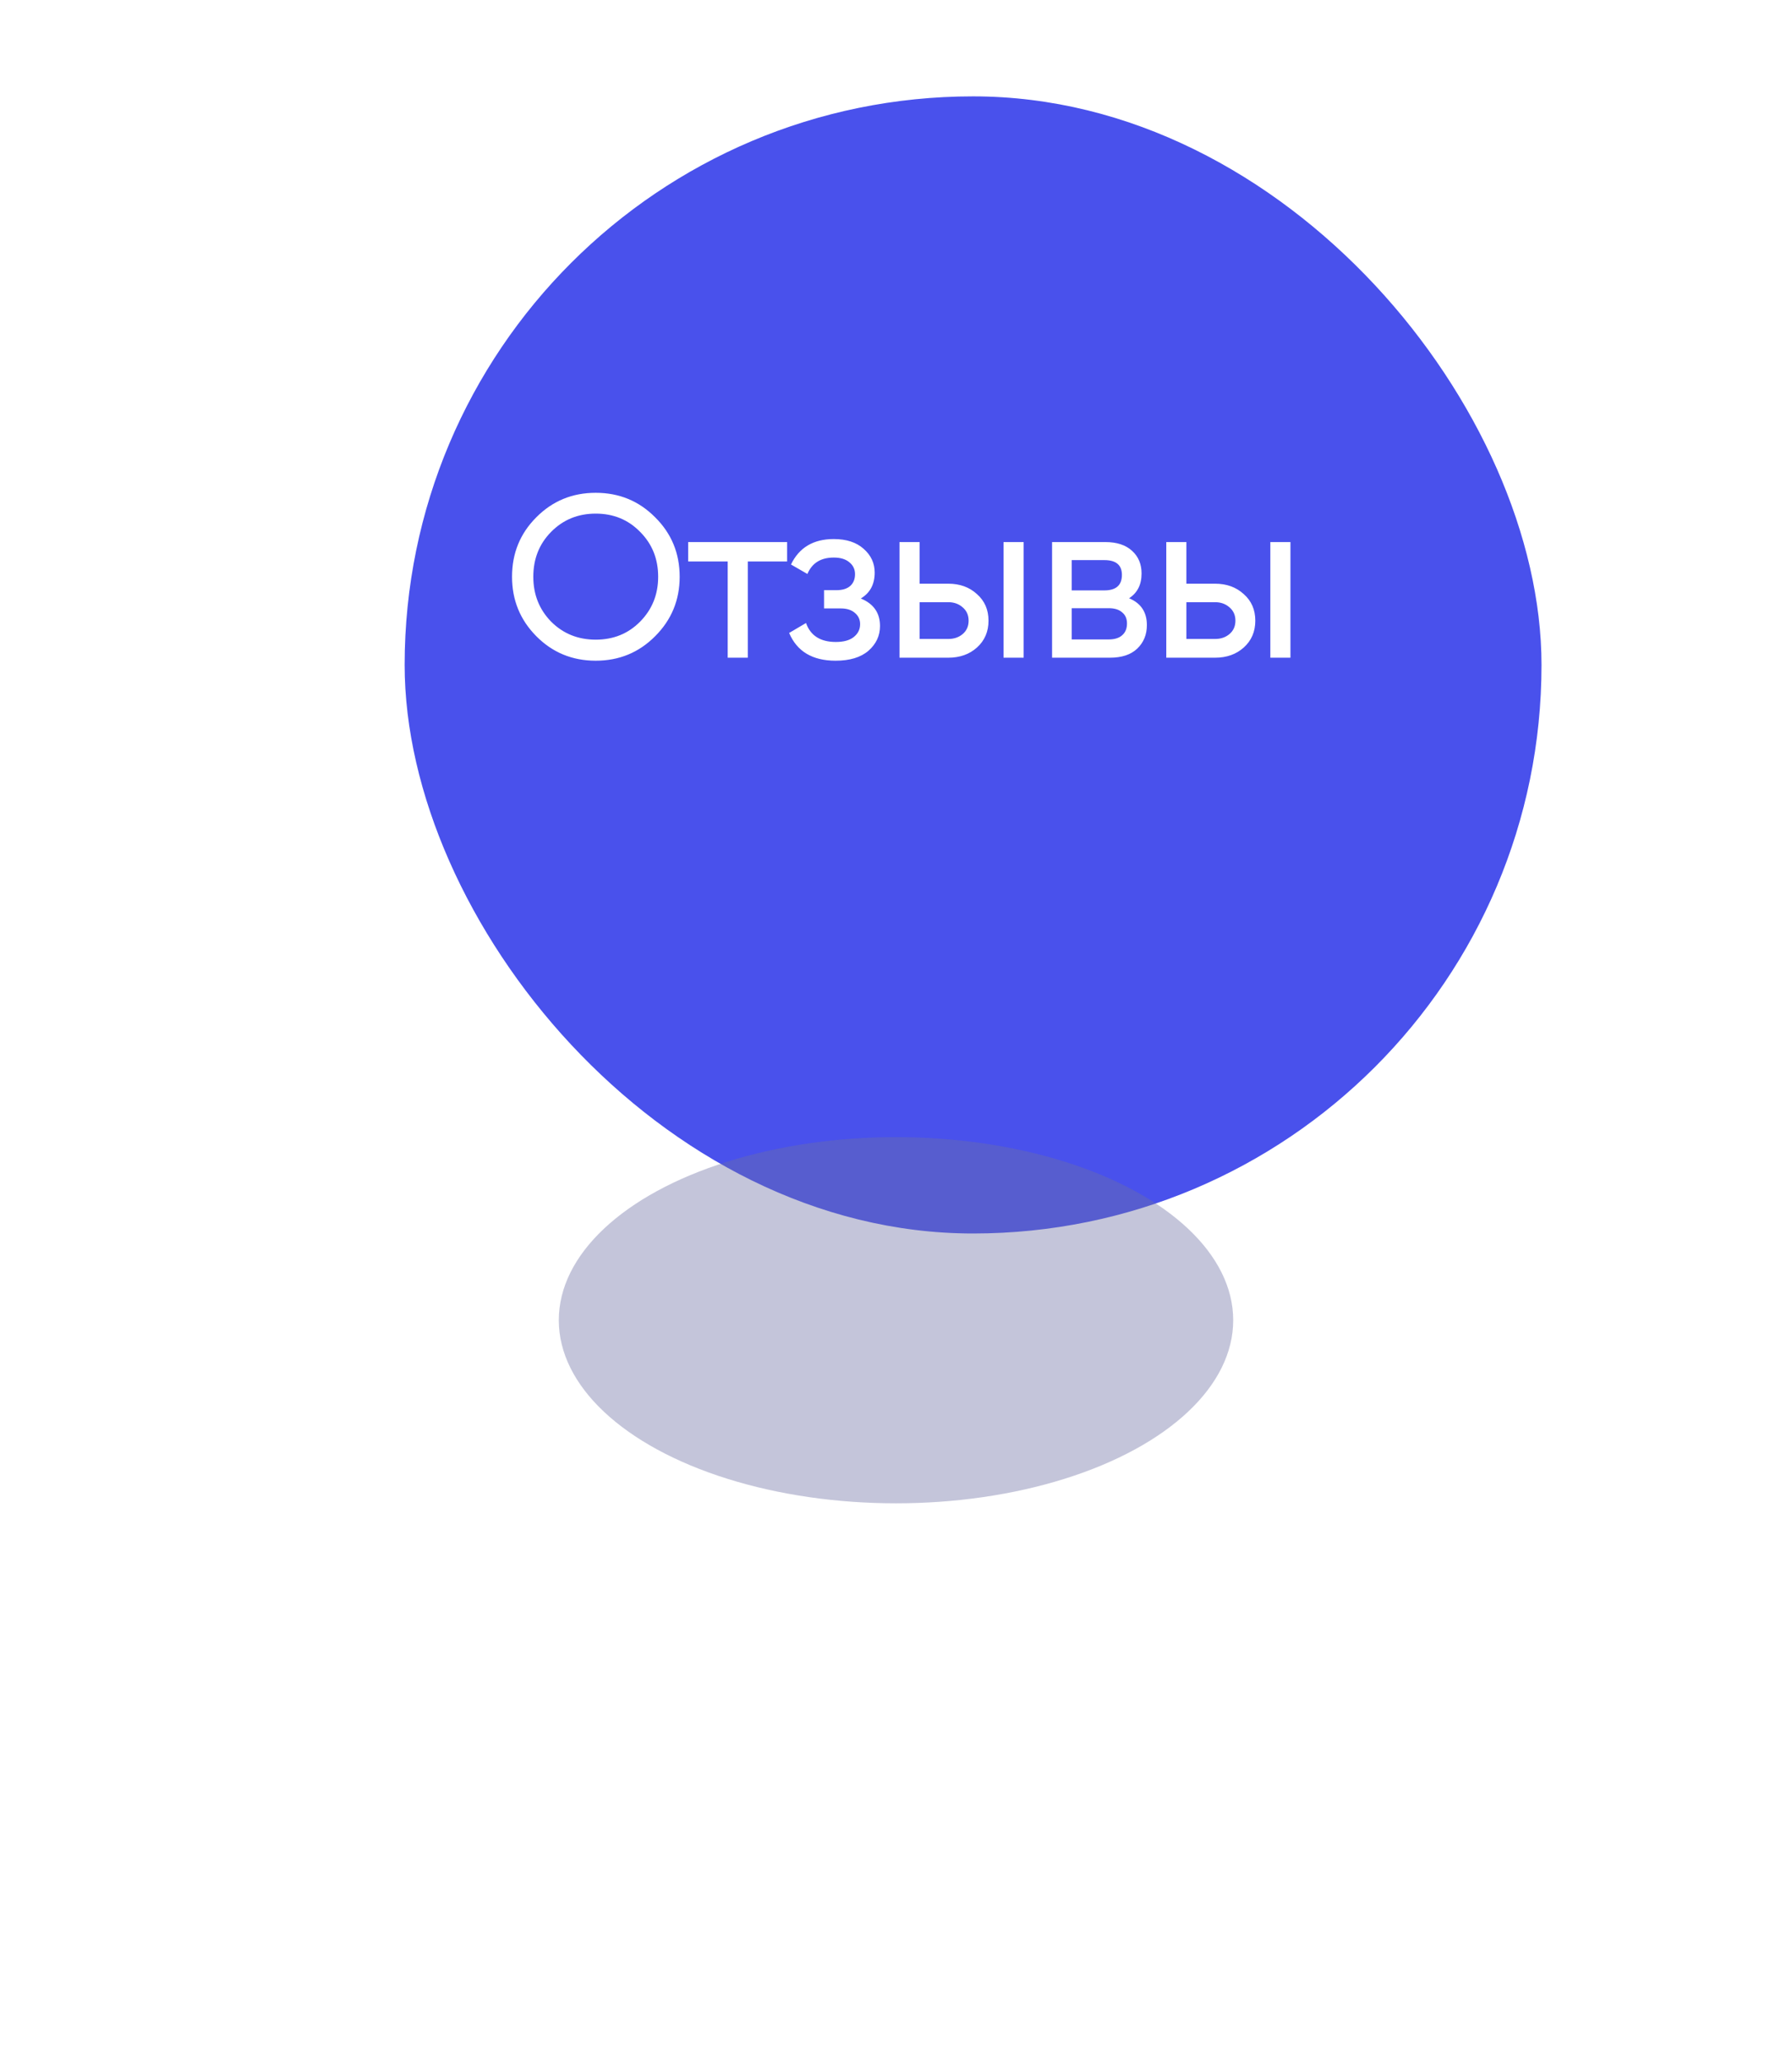 <?xml version="1.0" encoding="UTF-8"?> <svg xmlns="http://www.w3.org/2000/svg" width="93" height="107" viewBox="0 0 93 107" fill="none"> <g filter="url(#filter0_d)"> <rect x="17" y="1" width="59" height="59" rx="29.5" fill="#4951EC"></rect> </g> <path d="M34.001 33.009C33.16 33.857 32.133 34.281 30.916 34.281C29.701 34.281 28.672 33.857 27.832 33.009C26.992 32.161 26.573 31.133 26.573 29.925C26.573 28.709 26.992 27.681 27.832 26.841C28.672 25.993 29.701 25.569 30.916 25.569C32.133 25.569 33.16 25.993 34.001 26.841C34.849 27.681 35.273 28.709 35.273 29.925C35.273 31.133 34.849 32.161 34.001 33.009ZM28.601 32.253C29.224 32.877 29.997 33.189 30.916 33.189C31.837 33.189 32.605 32.877 33.221 32.253C33.844 31.621 34.157 30.845 34.157 29.925C34.157 28.997 33.844 28.221 33.221 27.597C32.605 26.965 31.837 26.649 30.916 26.649C29.997 26.649 29.224 26.965 28.601 27.597C27.985 28.221 27.677 28.997 27.677 29.925C27.677 30.845 27.985 31.621 28.601 32.253ZM40.85 28.125V29.133H38.81V34.125H37.766V29.133H35.714V28.125H40.85ZM44.674 31.053C45.338 31.325 45.67 31.801 45.67 32.481C45.67 32.985 45.47 33.413 45.07 33.765C44.67 34.109 44.102 34.281 43.366 34.281C42.166 34.281 41.362 33.801 40.954 32.841L41.83 32.325C42.062 32.981 42.578 33.309 43.378 33.309C43.778 33.309 44.086 33.225 44.302 33.057C44.526 32.881 44.638 32.657 44.638 32.385C44.638 32.145 44.546 31.949 44.362 31.797C44.186 31.645 43.946 31.569 43.642 31.569H42.766V30.621H43.414C43.718 30.621 43.954 30.549 44.122 30.405C44.29 30.253 44.374 30.049 44.374 29.793C44.374 29.537 44.274 29.329 44.074 29.169C43.882 29.009 43.614 28.929 43.27 28.929C42.598 28.929 42.142 29.213 41.902 29.781L41.05 29.289C41.474 28.409 42.214 27.969 43.27 27.969C43.926 27.969 44.442 28.137 44.818 28.473C45.202 28.809 45.394 29.221 45.394 29.709C45.394 30.317 45.154 30.765 44.674 31.053ZM49.213 30.285C49.813 30.285 50.309 30.465 50.701 30.825C51.101 31.177 51.301 31.637 51.301 32.205C51.301 32.773 51.101 33.237 50.701 33.597C50.309 33.949 49.813 34.125 49.213 34.125H46.681V28.125H47.725V30.285H49.213ZM52.081 28.125H53.125V34.125H52.081V28.125ZM49.213 33.153C49.509 33.153 49.757 33.069 49.957 32.901C50.165 32.725 50.269 32.493 50.269 32.205C50.269 31.917 50.165 31.685 49.957 31.509C49.757 31.333 49.509 31.245 49.213 31.245H47.725V33.153H49.213ZM58.596 31.041C59.212 31.297 59.52 31.761 59.52 32.433C59.52 32.929 59.352 33.337 59.016 33.657C58.688 33.969 58.216 34.125 57.6 34.125H54.6V28.125H57.36C57.96 28.125 58.424 28.277 58.752 28.581C59.08 28.877 59.244 29.269 59.244 29.757C59.244 30.333 59.028 30.761 58.596 31.041ZM57.312 29.061H55.62V30.633H57.312C57.92 30.633 58.224 30.365 58.224 29.829C58.224 29.317 57.92 29.061 57.312 29.061ZM57.54 33.177C57.844 33.177 58.076 33.105 58.236 32.961C58.404 32.817 58.488 32.613 58.488 32.349C58.488 32.101 58.404 31.909 58.236 31.773C58.076 31.629 57.844 31.557 57.54 31.557H55.62V33.177H57.54ZM63.059 30.285C63.659 30.285 64.155 30.465 64.547 30.825C64.947 31.177 65.147 31.637 65.147 32.205C65.147 32.773 64.947 33.237 64.547 33.597C64.155 33.949 63.659 34.125 63.059 34.125H60.527V28.125H61.571V30.285H63.059ZM65.927 28.125H66.971V34.125H65.927V28.125ZM63.059 33.153C63.355 33.153 63.603 33.069 63.803 32.901C64.011 32.725 64.115 32.493 64.115 32.205C64.115 31.917 64.011 31.685 63.803 31.509C63.603 31.333 63.355 31.245 63.059 31.245H61.571V33.153H63.059Z" fill="white"></path> <g filter="url(#filter1_f)"> <ellipse cx="46.5" cy="68.5" rx="17.5" ry="9.5" fill="#6D70A3" fill-opacity="0.4"></ellipse> </g> <defs> <filter id="filter0_d" x="16" y="0" width="69" height="69" filterUnits="userSpaceOnUse" color-interpolation-filters="sRGB"> <feFlood flood-opacity="0" result="BackgroundImageFix"></feFlood> <feColorMatrix in="SourceAlpha" type="matrix" values="0 0 0 0 0 0 0 0 0 0 0 0 0 0 0 0 0 0 127 0"></feColorMatrix> <feOffset dx="4" dy="4"></feOffset> <feGaussianBlur stdDeviation="2.5"></feGaussianBlur> <feColorMatrix type="matrix" values="0 0 0 0 0 0 0 0 0 0 0 0 0 0 0 0 0 0 0.08 0"></feColorMatrix> <feBlend mode="normal" in2="BackgroundImageFix" result="effect1_dropShadow"></feBlend> <feBlend mode="normal" in="SourceGraphic" in2="effect1_dropShadow" result="shape"></feBlend> </filter> <filter id="filter1_f" x="0" y="30" width="93" height="77" filterUnits="userSpaceOnUse" color-interpolation-filters="sRGB"> <feFlood flood-opacity="0" result="BackgroundImageFix"></feFlood> <feBlend mode="normal" in="SourceGraphic" in2="BackgroundImageFix" result="shape"></feBlend> <feGaussianBlur stdDeviation="14.5" result="effect1_foregroundBlur"></feGaussianBlur> </filter> </defs> </svg> 